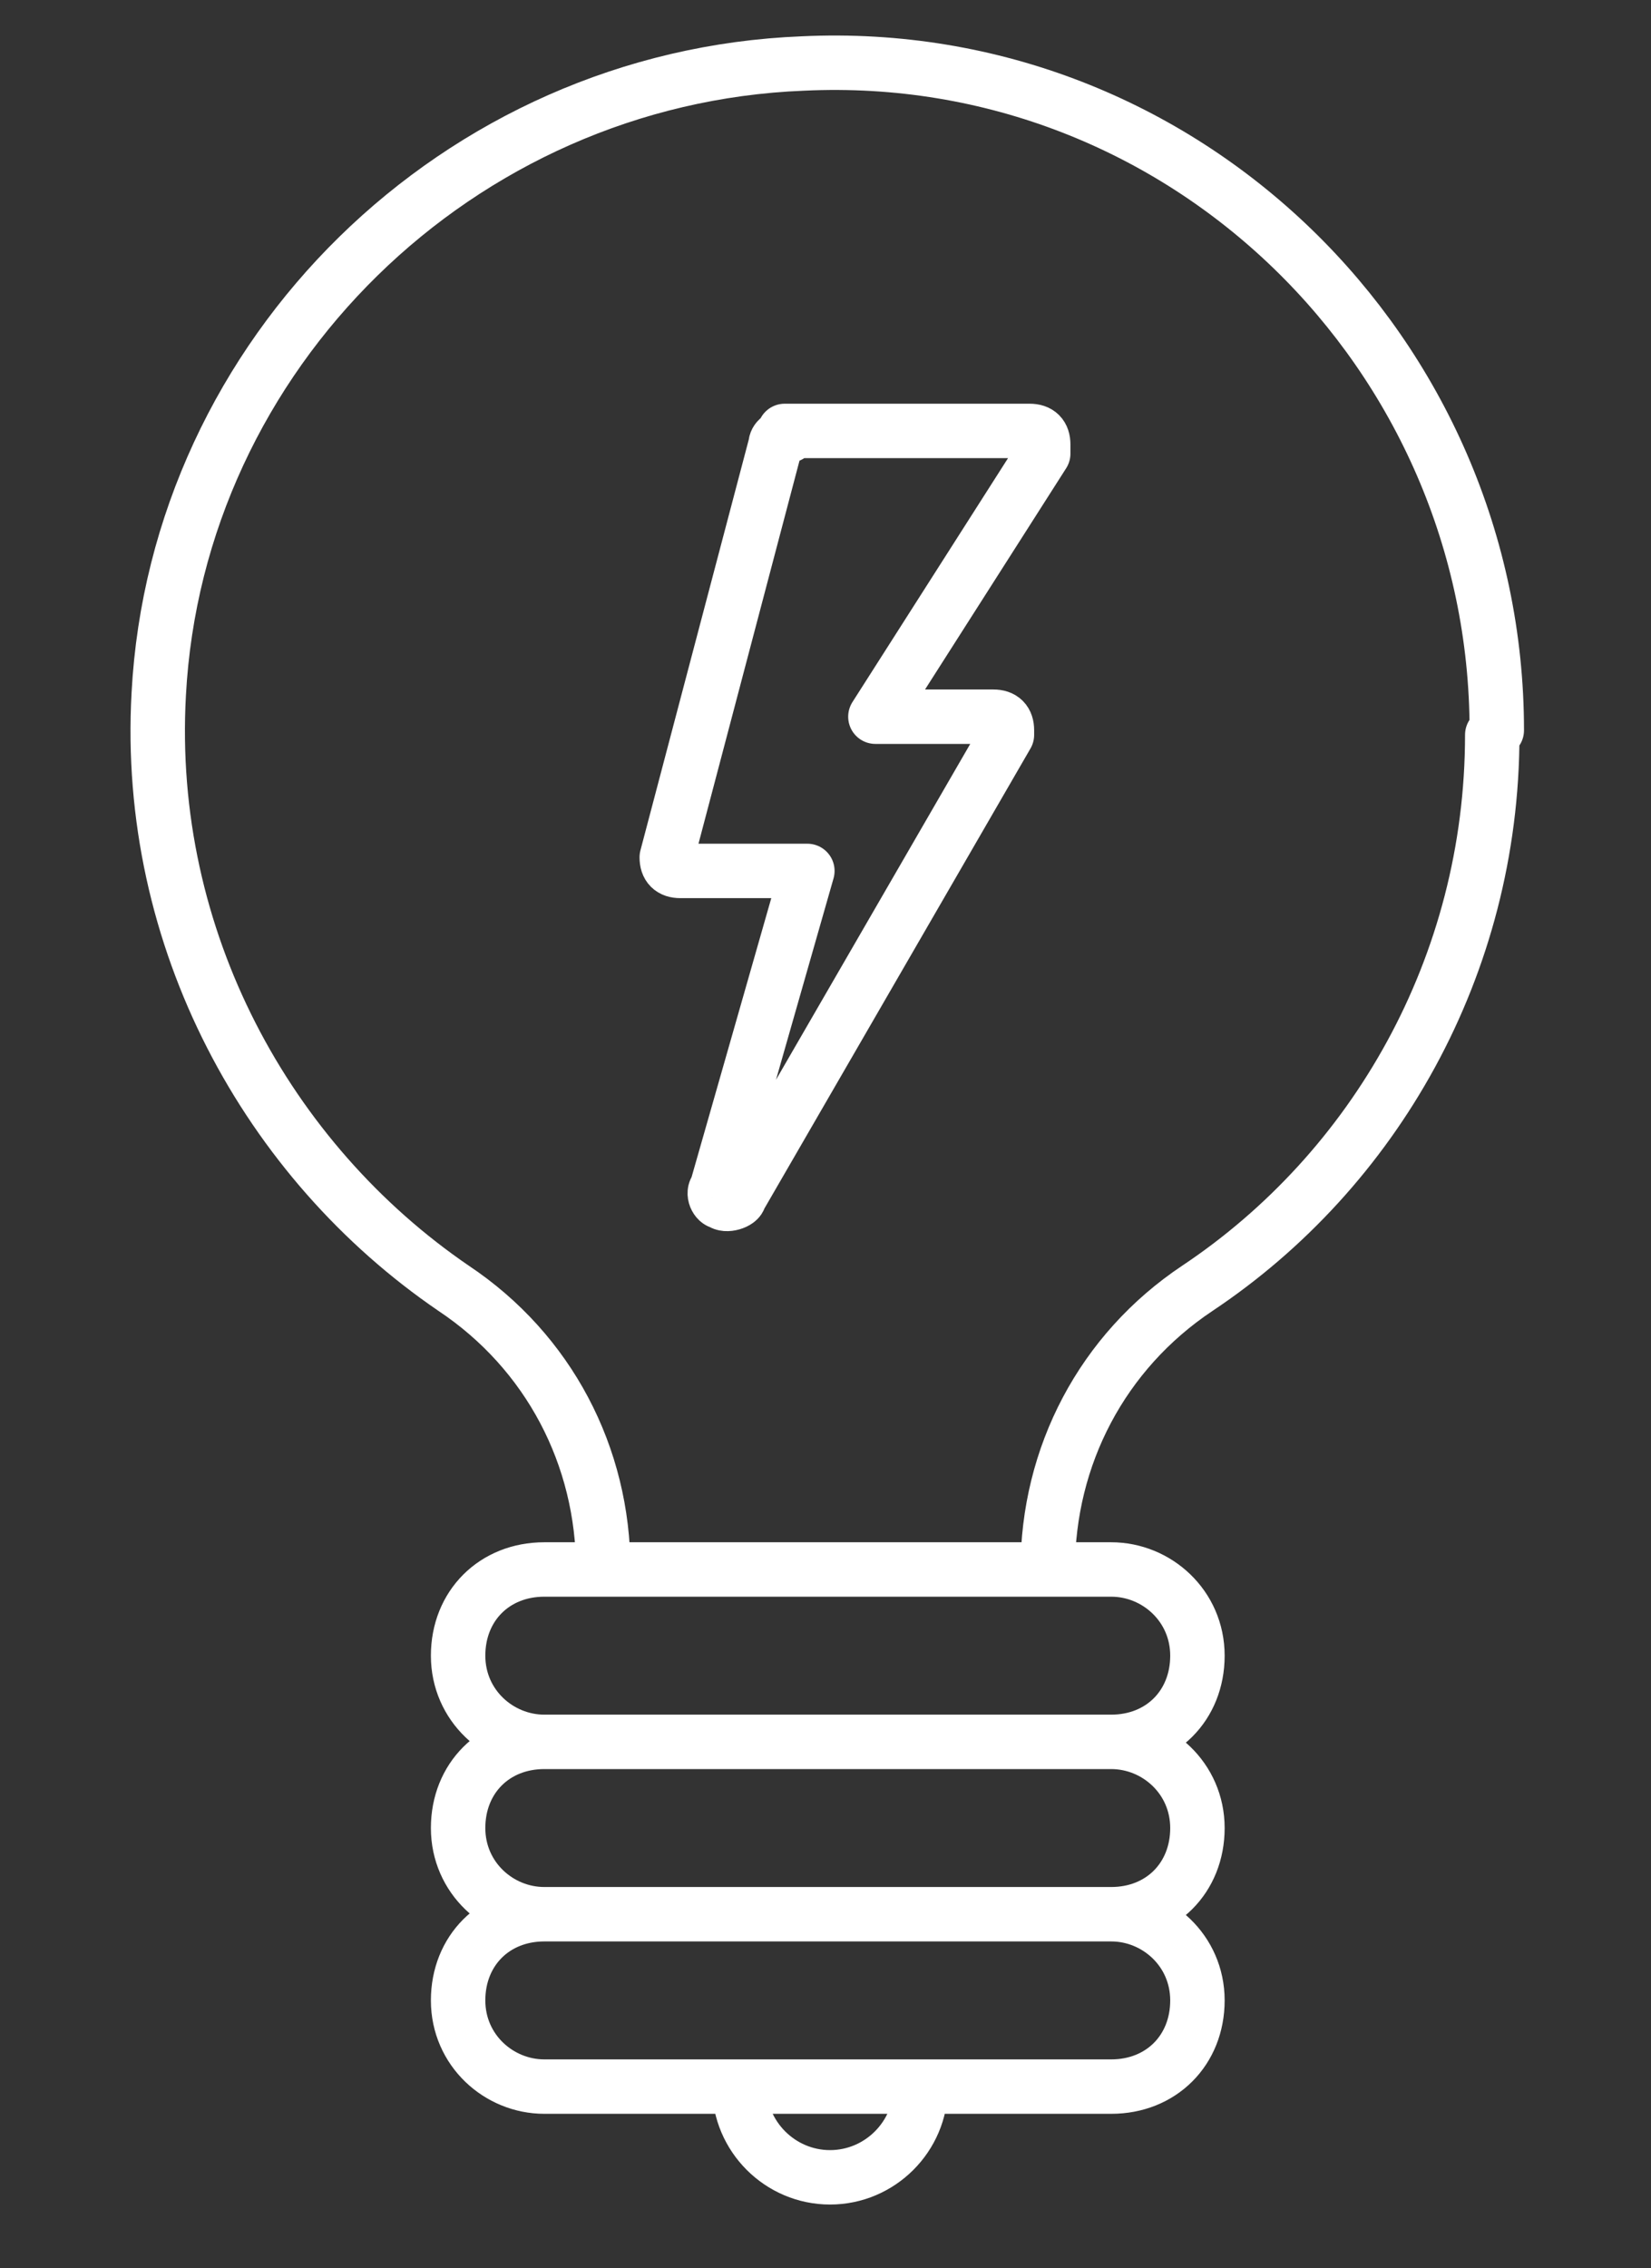 <?xml version="1.0" encoding="UTF-8"?>
<svg id="Livello_1" xmlns="http://www.w3.org/2000/svg" version="1.1" viewBox="0 0 36.4 50">
  <rect x="0" y="0" width="36.4" height="50" fill="#333333" stroke="none"/>
  <!-- Generator: Adobe Illustrator 29.3.1, SVG Export Plug-In . SVG Version: 2.1.0 Build 151)  -->
  <defs>
    <style>
      .st0 {
        fill: none;
        stroke: #fff;
        stroke-linecap: round;
        stroke-linejoin: round;
        stroke-width: 1.2px;
      }
    </style>
  </defs>
  <path class="st0" d="M17.3,9.5s0,0,0,0h5.4c.2,0,.3.1.3.3,0,0,0,.1,0,.2l-3.7,5.8h2.6c.2,0,.3.1.3.3,0,0,0,.1,0,.1l-5.9,10.2c0,.1-.3.2-.4.1-.1,0-.2-.2-.1-.3l2-7h-2.8c-.2,0-.3-.1-.3-.3,0,0,0,0,0,0l2.4-9.1c0-.1.1-.2.3-.2ZM20.3,46c0,1.1-.9,2-2,2s-2-.9-2-2M24.5,46h-12.5c-1,0-1.9-.8-1.9-1.9s.8-1.9,1.9-1.9h12.5c1,0,1.9.8,1.9,1.9s-.8,1.9-1.9,1.9ZM24.5,42.2h-12.5c-1,0-1.9-.8-1.9-1.9s.8-1.9,1.9-1.9h12.5c1,0,1.9.8,1.9,1.9s-.8,1.9-1.9,1.9ZM24.5,38.4h-12.5c-1,0-1.9-.8-1.9-1.9s.8-1.9,1.9-1.9h12.5c1,0,1.9.8,1.9,1.9s-.8,1.9-1.9,1.9ZM33,16.1c0-8.3-6.9-15.1-15.3-14.7C10.1,1.7,3.9,7.8,3.5,15.3c-.3,5.4,2.4,10.3,6.5,13.1,2.1,1.4,3.3,3.7,3.3,6.2h9.8c0-2.5,1.2-4.8,3.3-6.2,3.9-2.6,6.5-7.1,6.5-12.2Z"/>
</svg>